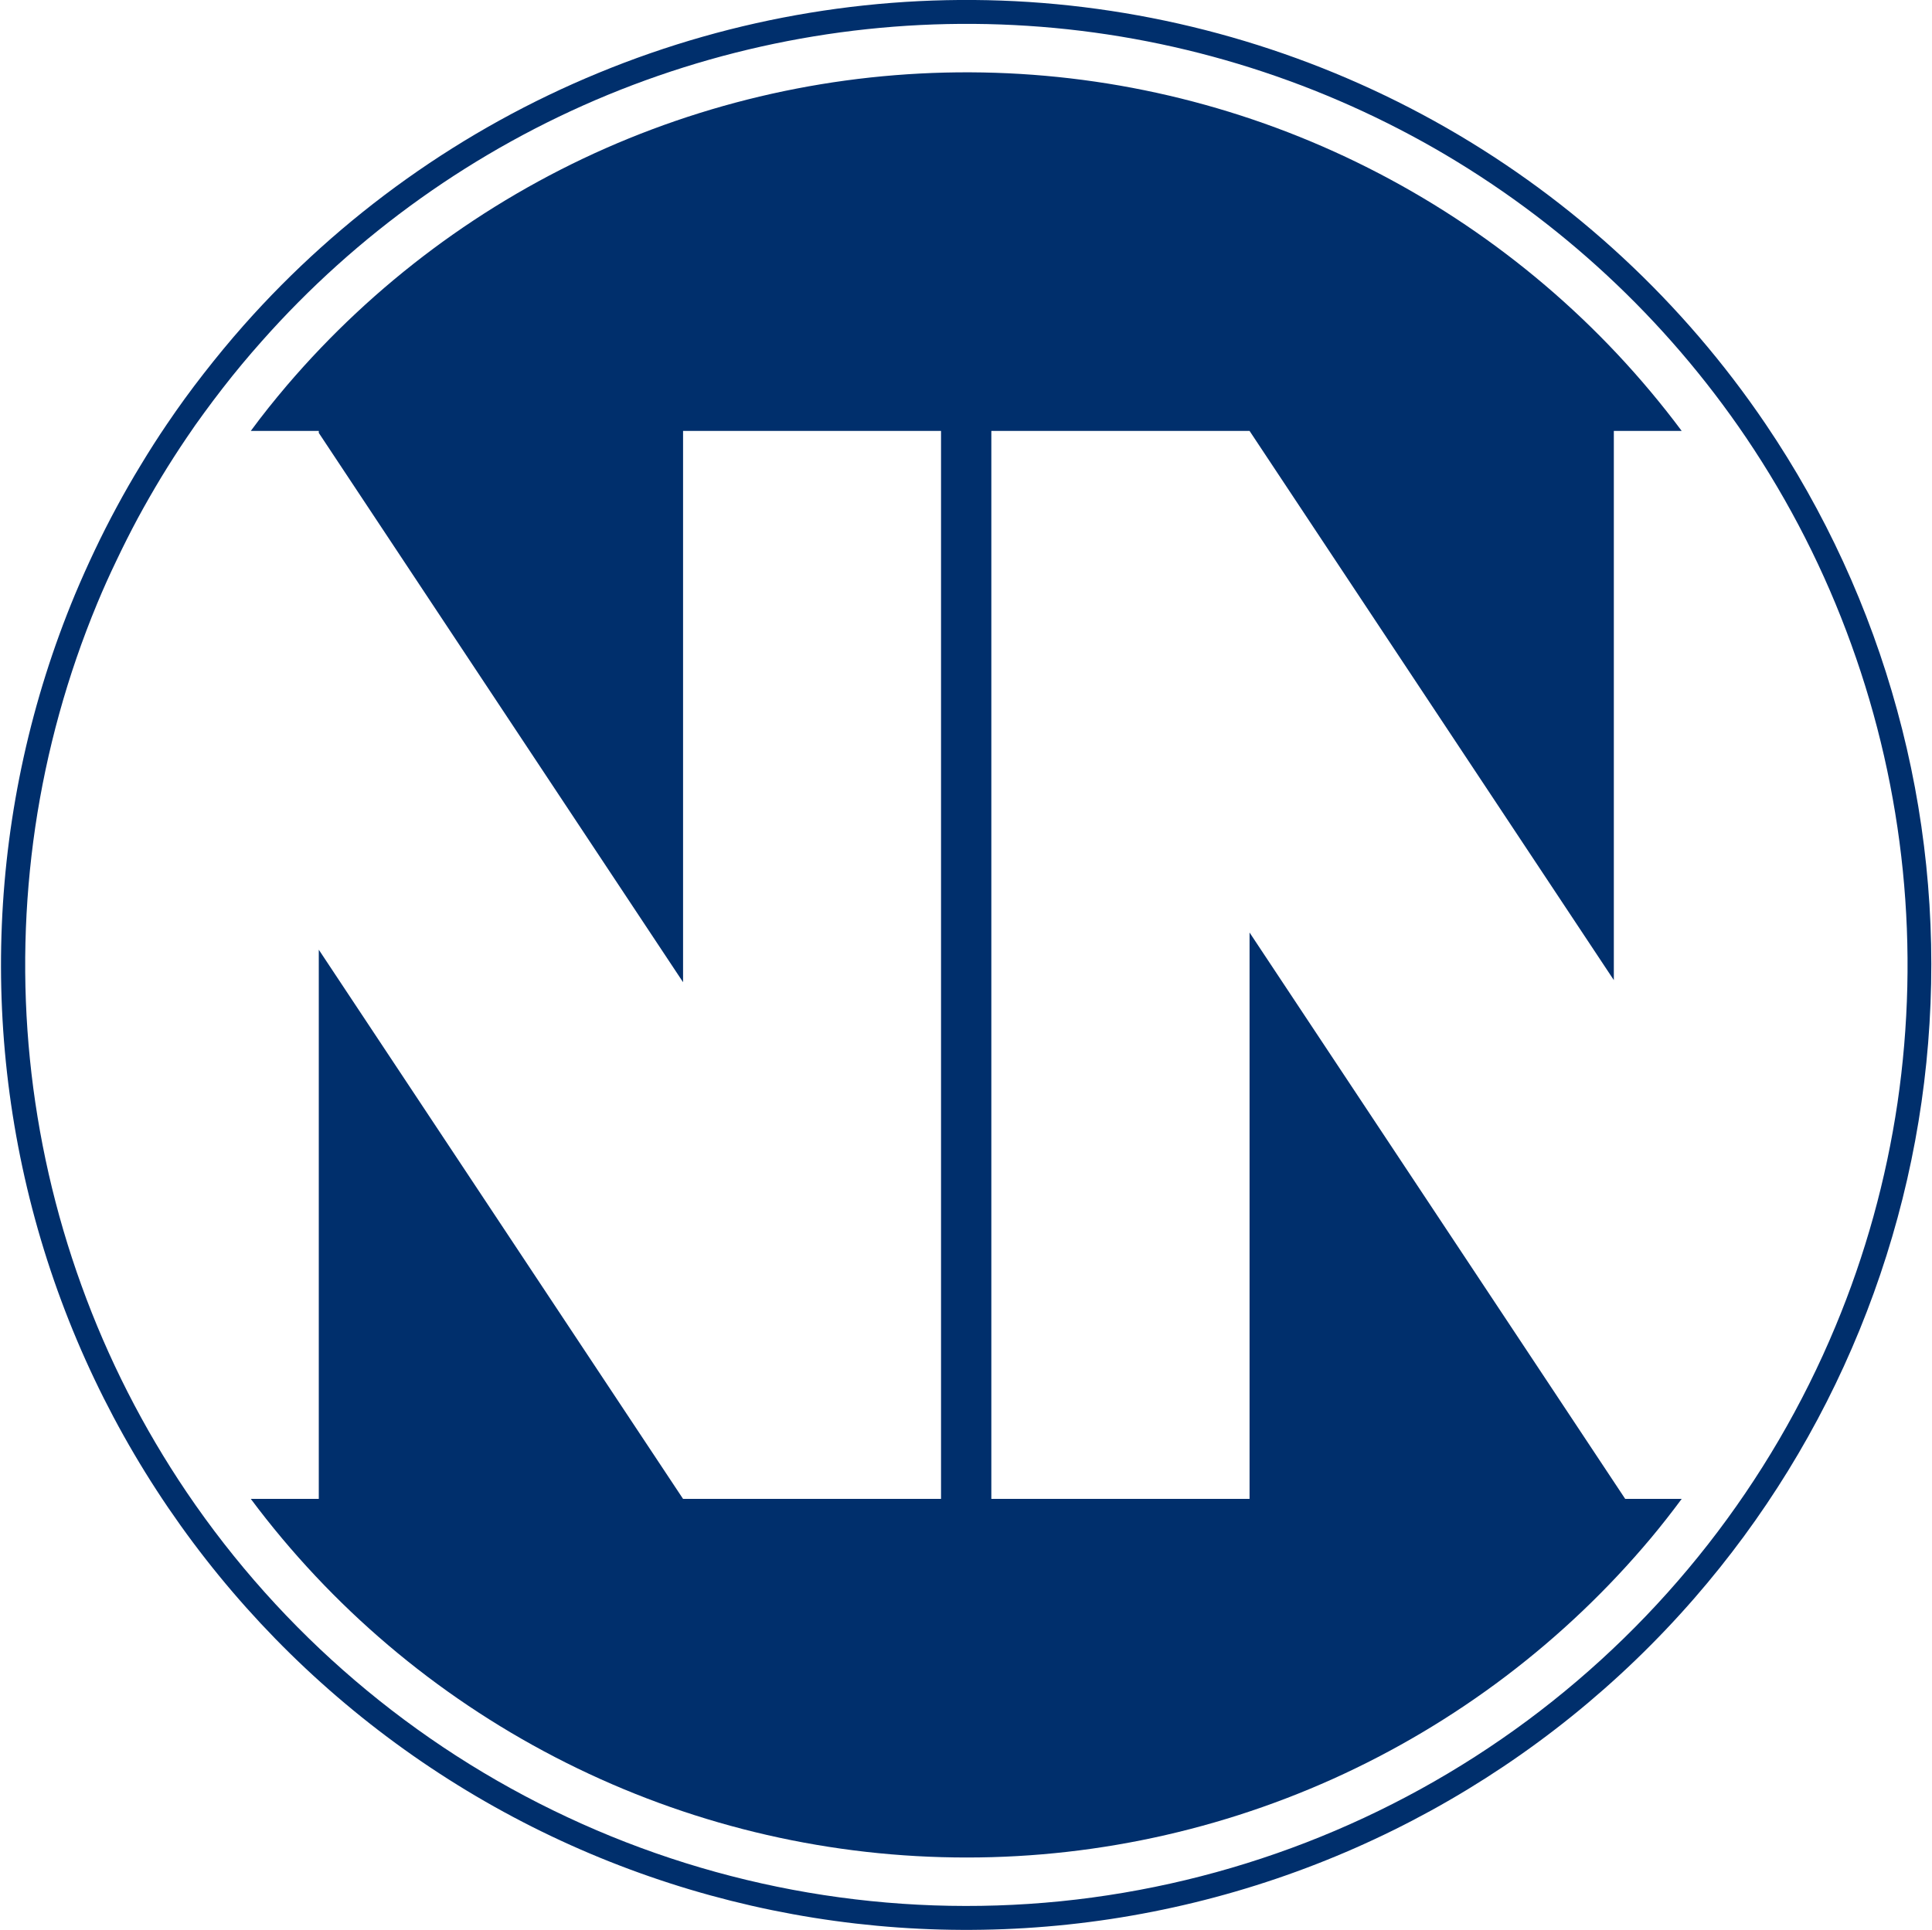 <svg version="1.2" xmlns="http://www.w3.org/2000/svg" viewBox="0 0 1563 1562" width="1563" height="1562">
	<title>NNLogo-svg</title>
	<style>
		.s0 { fill: #002f6c } 
	</style>
	<g id="Group_198">
		<path id="Path_40" fill-rule="evenodd" class="s0" d="m1534.8 574.7c22.6 82.4 31.4 168 26.2 253.3-5.1 85.3-24.3 169.1-56.6 248.2-32.3 79.1-77.4 152.4-133.5 216.9-121.6 139.9-289.1 232-472.5 259.8-183.3 27.7-370.5-10.7-528.1-108.4-157.6-97.7-275.3-248.3-332.1-424.8-56.7-176.6-48.7-367.5 22.5-538.7q7.6-18.1 16-35.8 8.4-17.7 17.7-34.9 9.3-17.3 19.5-34 10.1-16.8 21.1-33 7.1-10.5 14.5-20.7 7.5-10.3 15.3-20.3 7.8-10 15.8-19.7 8.1-9.8 16.5-19.3c78.9-89.1 177.2-159.1 287.3-204.4 110.1-45.4 229.2-65 348-57.3 118.8 7.8 234.3 42.6 337.7 101.8 103.3 59.2 191.7 141.3 258.4 239.9 47.9 70.8 83.8 149 106.3 231.4zm0.3 317.7c9.1-62.2 10.6-125.3 4.3-187.8-6.3-62.5-20.3-124-41.7-183.1-21.3-59.1-49.9-115.3-85.1-167.4-65.1-96.2-151.3-176.2-252-234-100.8-57.7-213.4-91.7-329.3-99.2-115.9-7.5-232 11.6-339.4 55.8-107.4 44.3-203.2 112.5-280.2 199.5q-8.2 9.2-16.1 18.7-7.9 9.5-15.5 19.3-7.6 9.8-14.9 19.8-7.3 9.9-14.2 20.2-10.7 15.8-20.6 32.1-9.9 16.4-19 33.2-9 16.8-17.2 34.1-8.3 17.2-15.6 34.8c-24.1 58.1-40.9 118.8-50.1 181-9.1 62.1-10.6 125.2-4.3 187.7 6.3 62.5 20.3 124 41.7 183.1 21.3 59 49.9 115.2 85.1 167.3 77 113.8 183.4 204.7 307.9 262.9 124.4 58.3 262.3 81.8 399.1 68.1 136.7-13.8 267.2-64.3 377.6-146.2 110.3-81.9 196.5-192.1 249.3-319 24.2-58 41-118.8 50.2-180.9z"/>
		<path id="Path_41" class="s0" d="m802 348.7v864.2h208.9v-458.3l303.9 458.3h45.7c-8 10.8-16.2 21.3-24.8 31.6-70 83.6-158 150.2-257.4 195-99.4 44.7-207.6 66.4-316.6 63.3-109-3-215.9-30.7-312.6-80.9-96.8-50.2-181-121.6-246.2-209h55v-444.4l294.7 444.4h208.7v-864.2h-208.7v446.1l-294.7-444.5v-1.6h-55c9.3-12.7 19.2-25 29.3-36.9 70.4-82.4 158.5-148 257.7-191.8 99.2-43.7 207-64.6 315.4-61.1 108.3 3.5 214.5 31.4 310.6 81.6 96.2 50.2 179.8 121.3 244.6 208.2h-54.9v444.4l-294.7-444.4z"/>
	</g>
</svg>